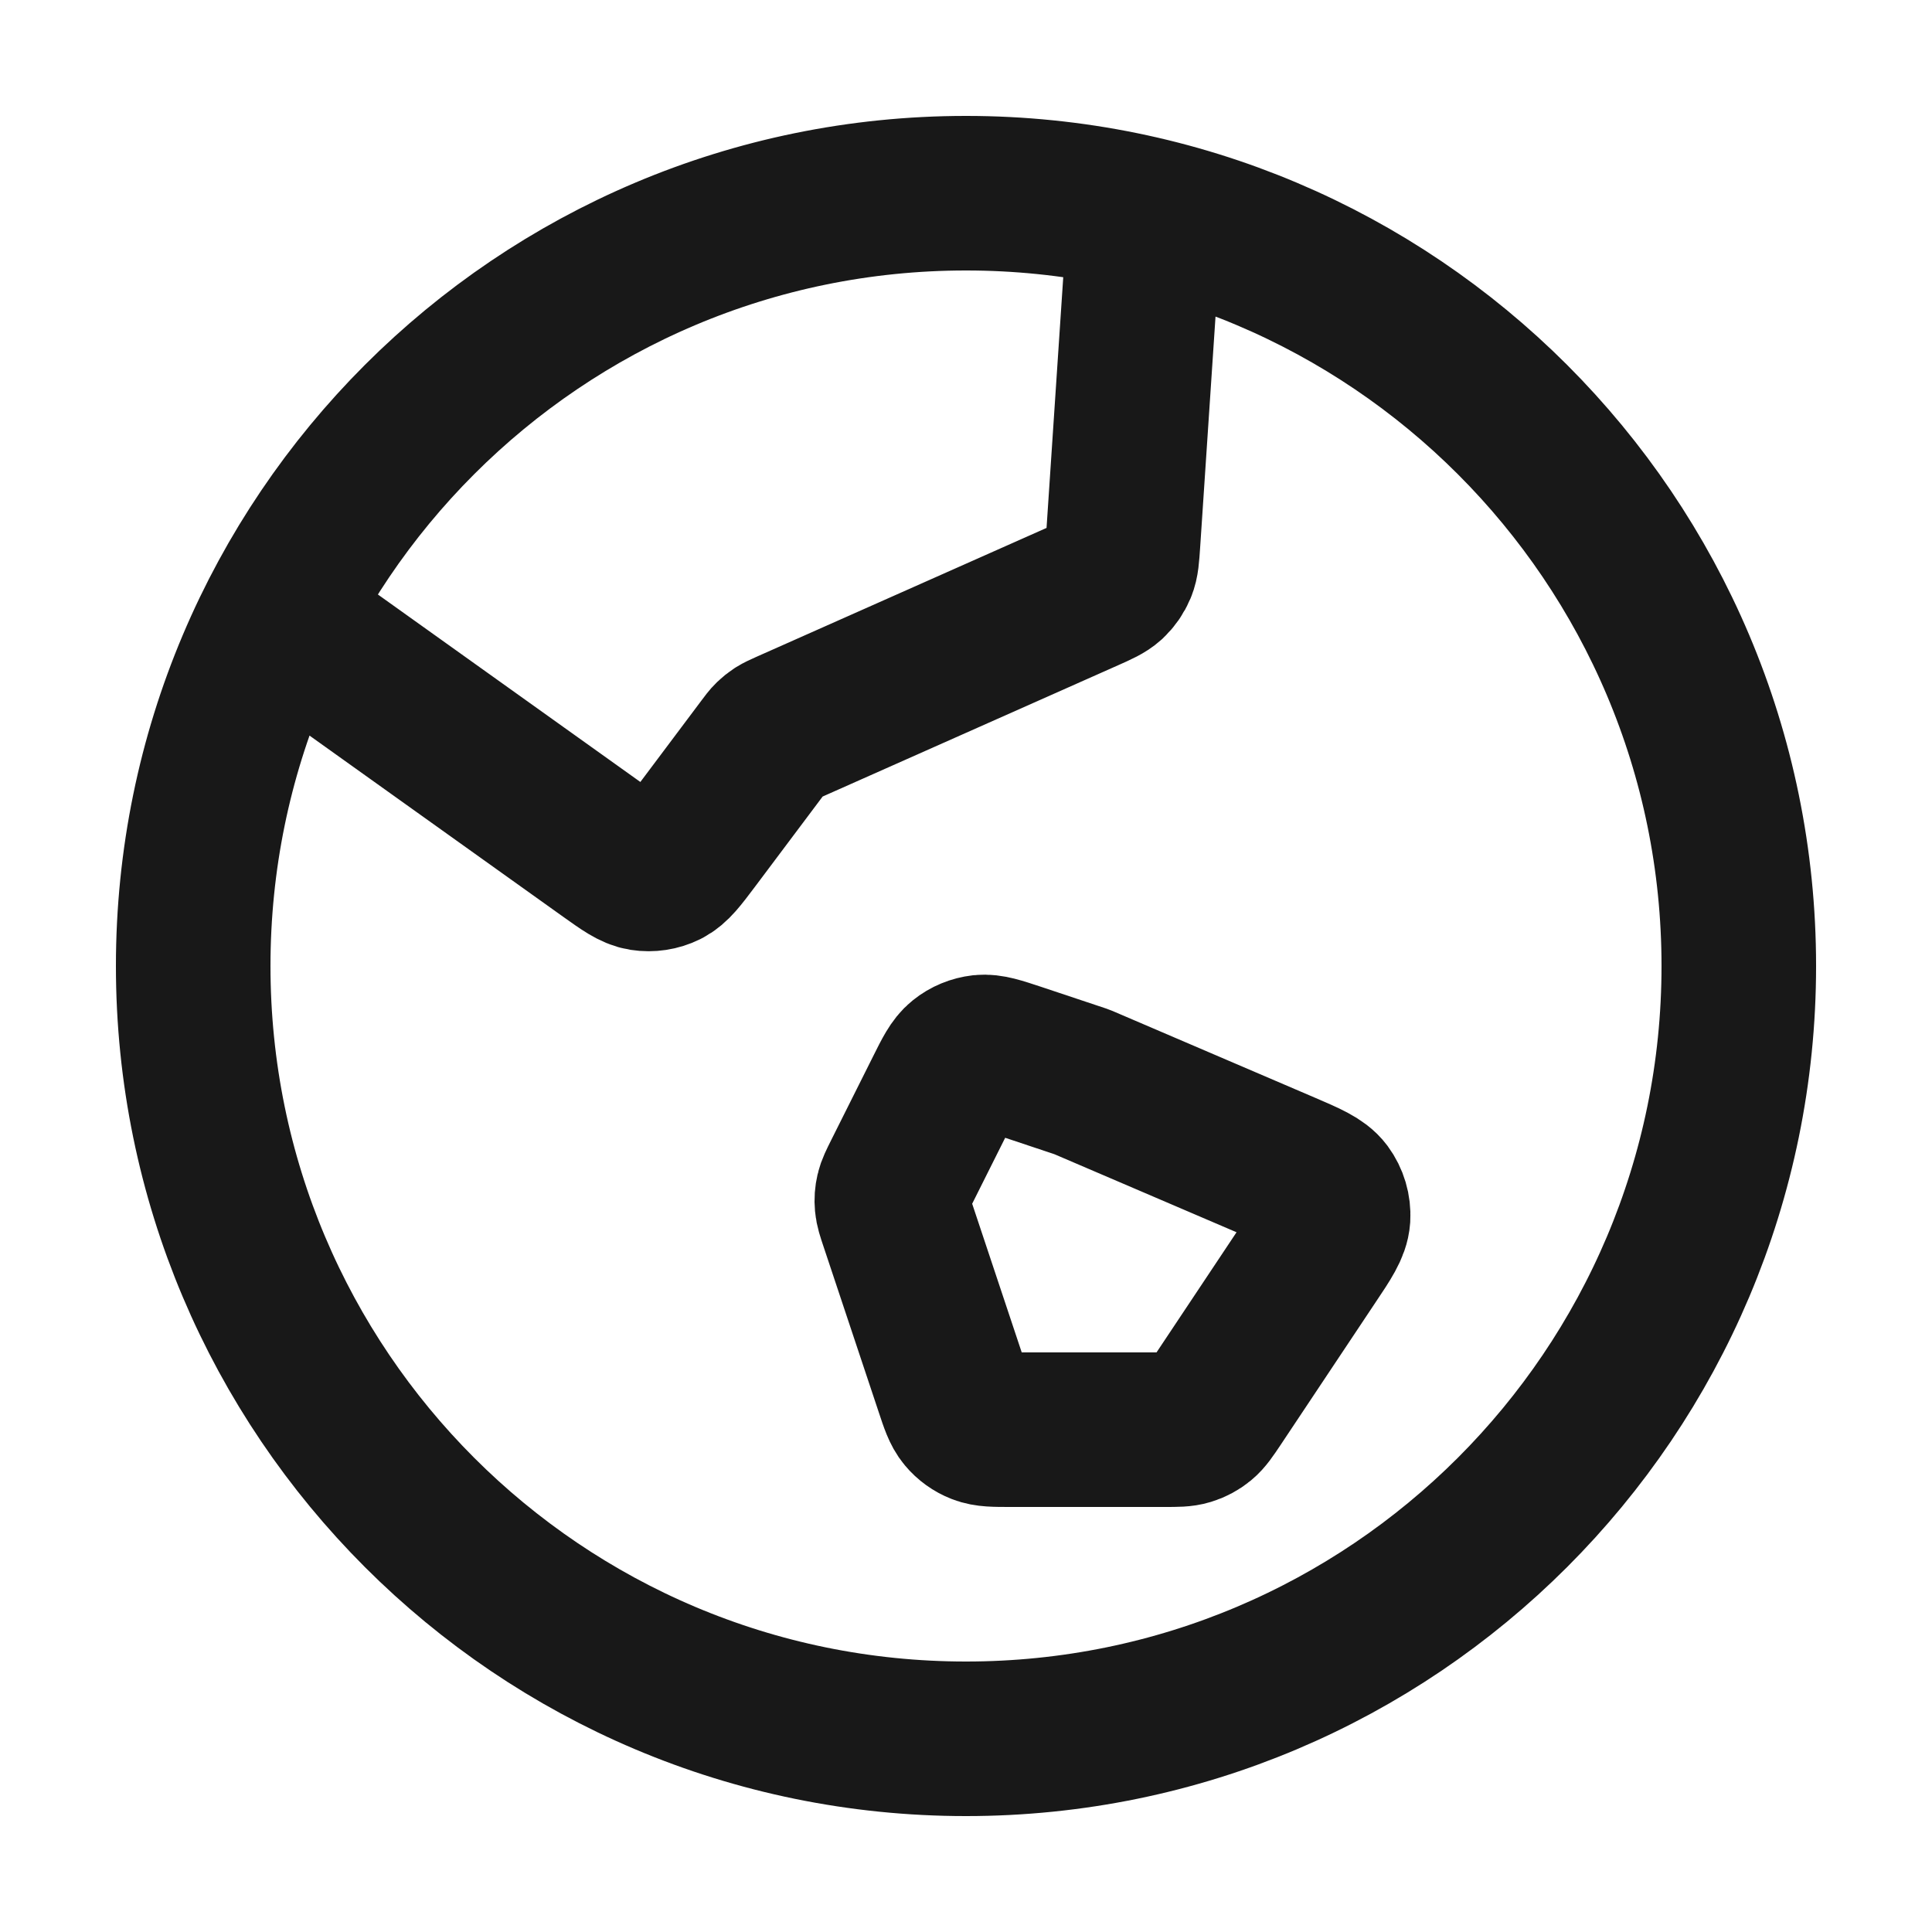 <svg width="25" height="25" viewBox="0 0 25 25" fill="none" xmlns="http://www.w3.org/2000/svg">
<path d="M3.576 7.983L7.864 11.046C8.087 11.205 8.199 11.285 8.315 11.303C8.418 11.319 8.523 11.303 8.616 11.257C8.722 11.204 8.804 11.094 8.969 10.875L9.875 9.667C9.922 9.604 9.945 9.573 9.972 9.547C9.997 9.523 10.023 9.502 10.052 9.483C10.084 9.463 10.119 9.447 10.19 9.415L14.059 7.696C14.219 7.625 14.299 7.589 14.36 7.534C14.413 7.484 14.455 7.424 14.483 7.357C14.515 7.281 14.52 7.193 14.532 7.018L14.815 2.769M14 14L16.616 15.121C16.919 15.251 17.071 15.316 17.152 15.424C17.222 15.519 17.257 15.636 17.25 15.754C17.241 15.888 17.15 16.026 16.966 16.3L15.738 18.144C15.651 18.274 15.607 18.339 15.55 18.386C15.499 18.428 15.441 18.459 15.378 18.478C15.307 18.5 15.228 18.5 15.072 18.5H13.077C12.869 18.5 12.766 18.5 12.677 18.465C12.6 18.435 12.53 18.385 12.477 18.321C12.416 18.248 12.383 18.15 12.318 17.953L11.605 15.814C11.566 15.698 11.547 15.64 11.542 15.581C11.537 15.529 11.541 15.476 11.553 15.425C11.566 15.368 11.594 15.313 11.648 15.204L12.19 14.121C12.3 13.9 12.355 13.79 12.44 13.722C12.514 13.662 12.605 13.625 12.7 13.614C12.808 13.603 12.925 13.642 13.158 13.719L14 14ZM22.5 12.5C22.5 18.023 18.023 22.5 12.5 22.5C6.977 22.5 2.5 18.023 2.5 12.5C2.5 6.977 6.977 2.5 12.5 2.5C18.023 2.5 22.5 6.977 22.5 12.5Z" stroke="#181818" stroke-width="2" stroke-linecap="round" stroke-linejoin="round"/>
</svg>
